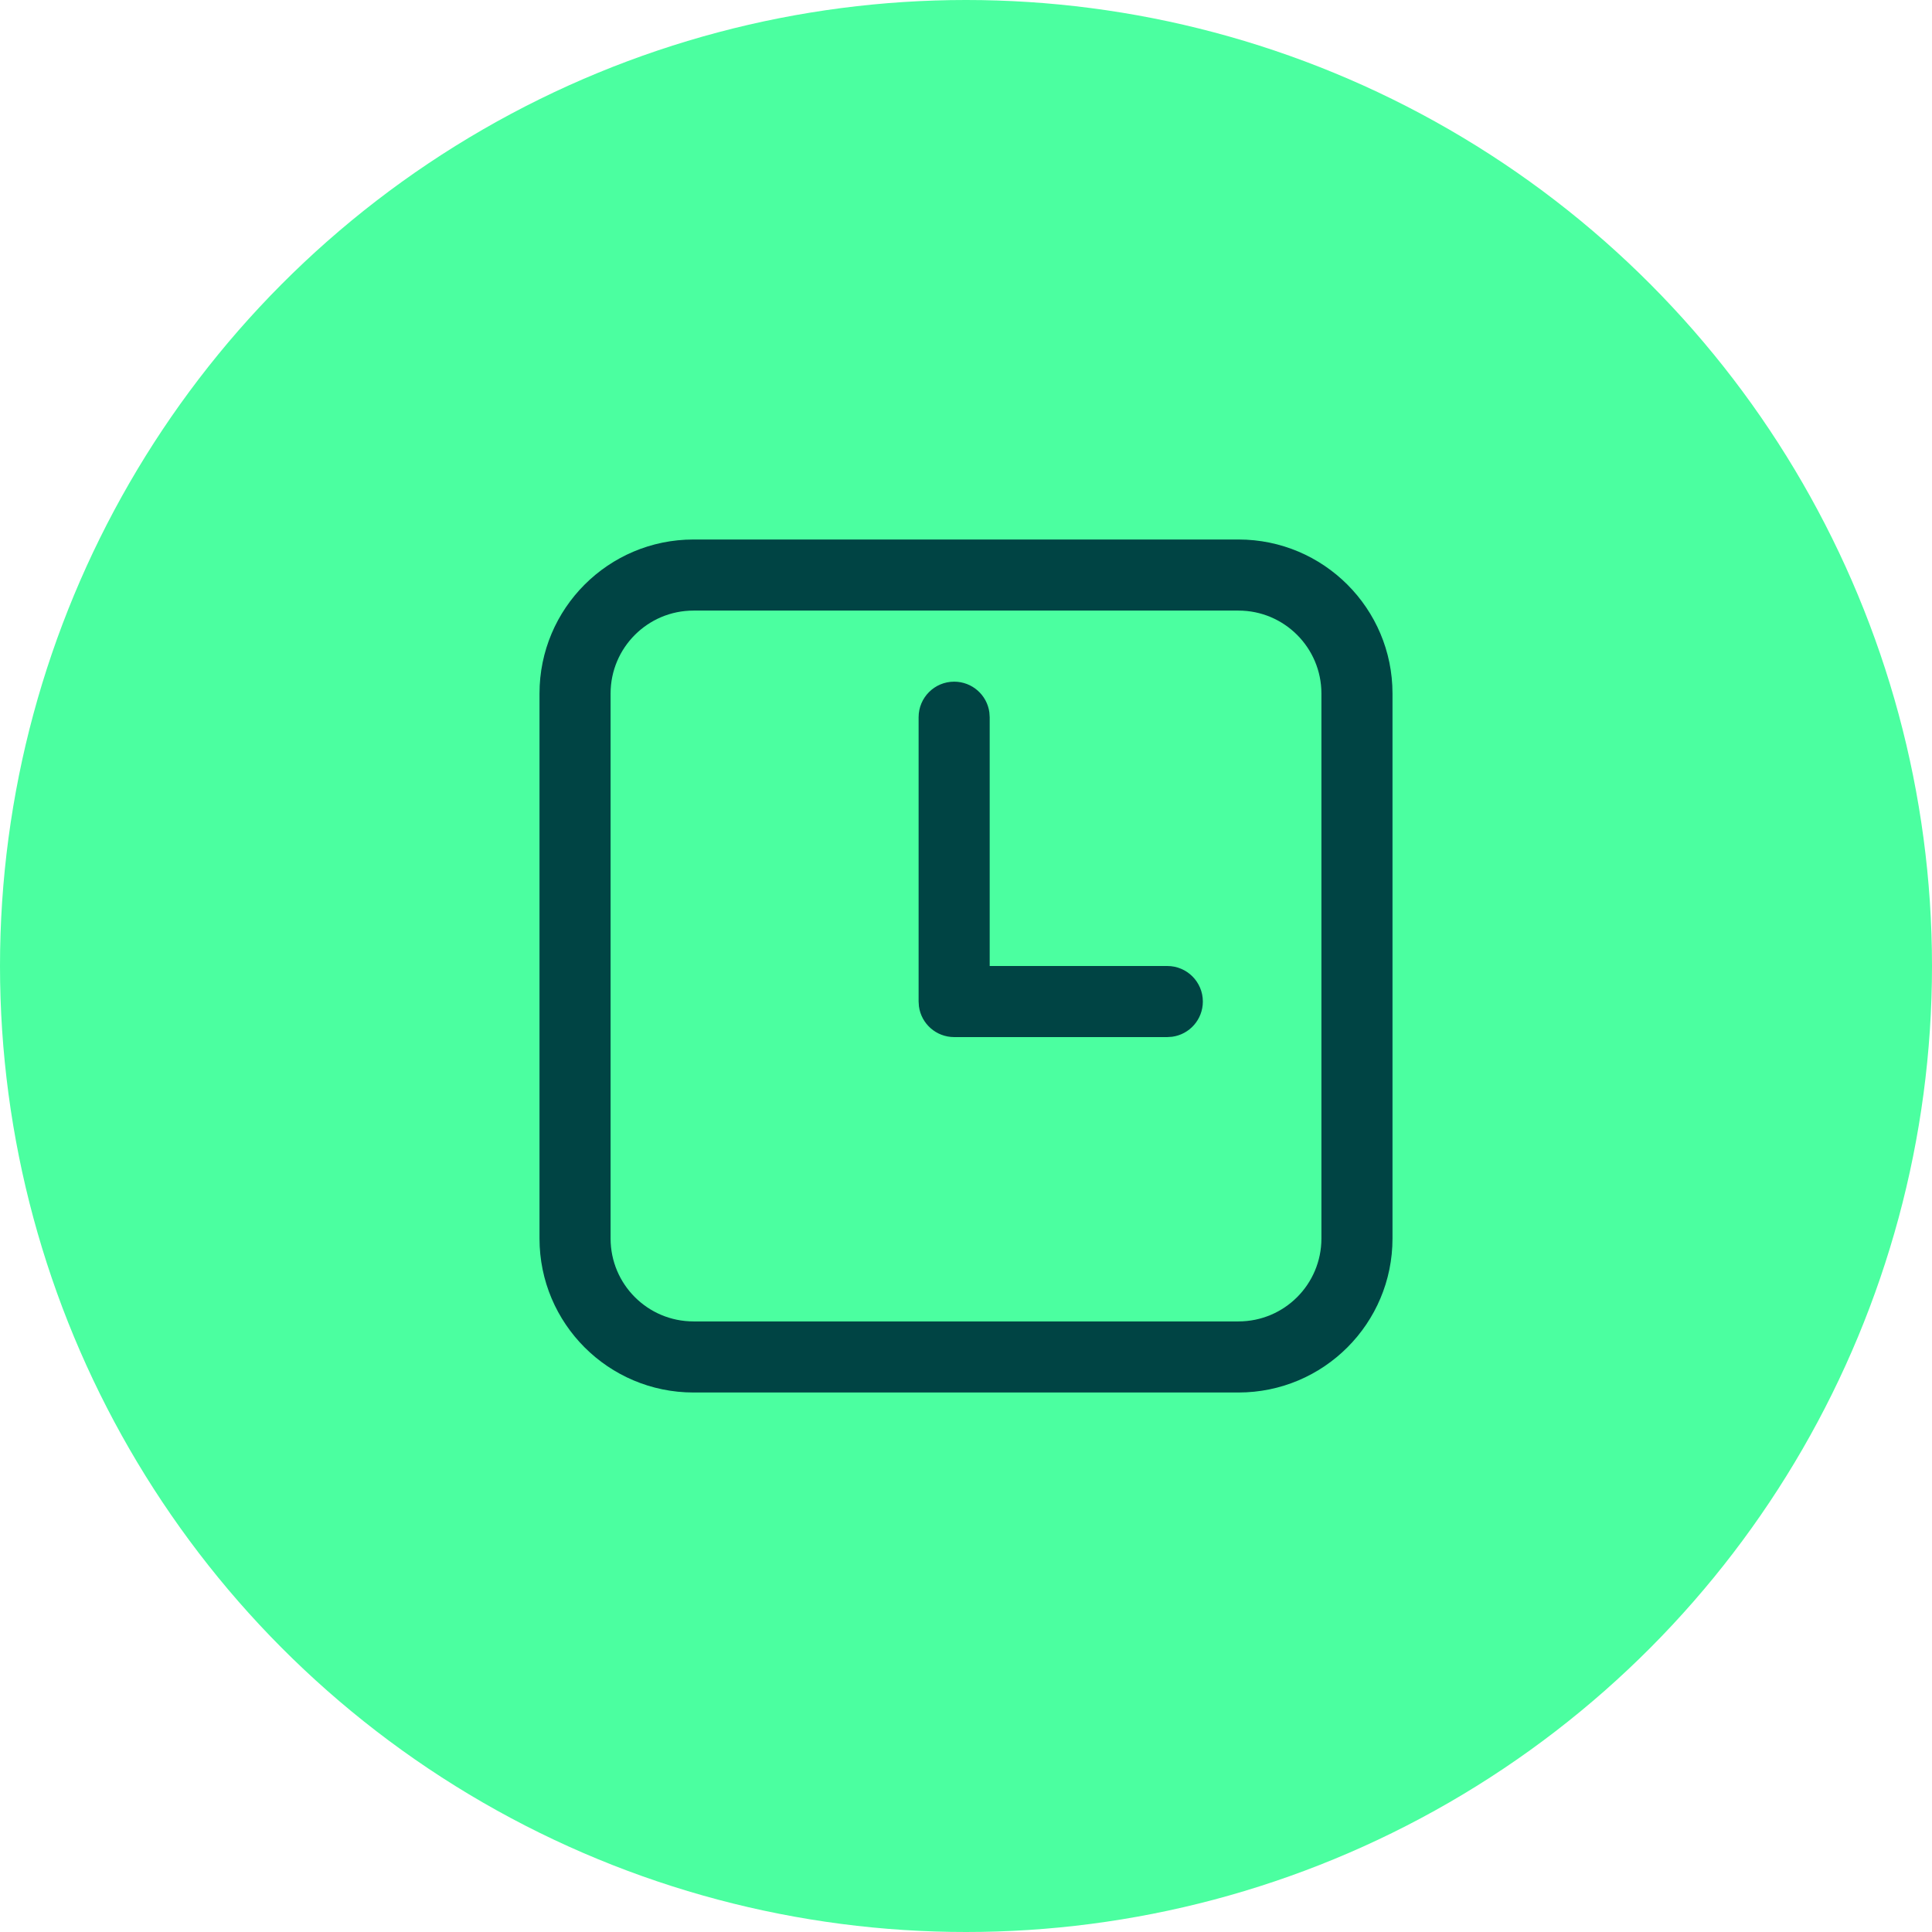<?xml version="1.0" encoding="UTF-8" standalone="no"?>
<svg
   width="53"
   height="53"
   viewBox="0 0 53 53"
   fill="none"
   version="1.1"
   id="svg275"
   sodipodi:docname="Journal.svg"
   inkscape:version="1.1.2 (b8e25be833, 2022-02-05)"
   xmlns:inkscape="http://www.inkscape.org/namespaces/inkscape"
   xmlns:sodipodi="http://sodipodi.sourceforge.net/DTD/sodipodi-0.dtd"
   xmlns="http://www.w3.org/2000/svg"
   xmlns:svg="http://www.w3.org/2000/svg">
  <defs
     id="defs279" />
  <sodipodi:namedview
     id="namedview277"
     pagecolor="#ffffff"
     bordercolor="#666666"
     borderopacity="1.0"
     inkscape:pageshadow="2"
     inkscape:pageopacity="0.0"
     inkscape:pagecheckerboard="0"
     showgrid="false"
     fit-margin-top="0"
     fit-margin-left="0"
     fit-margin-right="0"
     fit-margin-bottom="0"
     inkscape:zoom="4.5664063"
     inkscape:cx="32.301112"
     inkscape:cy="14.562874"
     inkscape:window-width="2560"
     inkscape:window-height="1360"
     inkscape:window-x="-9"
     inkscape:window-y="-9"
     inkscape:window-maximized="1"
     inkscape:current-layer="svg275" />
  <circle
     cx="26.5"
     cy="26.5"
     r="26.5"
     fill="#4bffa0"
     id="circle265"
     style="stroke-width:0.828" />
  <g
     style="fill:#004444;fill-opacity:1"
     id="g1027"
     transform="matrix(1.3,0,0,1.3,10.9,10.9)">
    <path
       d="M 17.75,3 C 19.545,3 21,4.455 21,6.25 v 11.5 C 21,19.545 19.545,21 17.75,21 H 6.25 C 4.455,21 3,19.545 3,17.75 V 6.25 C 3,4.455 4.455,3 6.25,3 Z m 0,1.5 H 6.25 C 5.284,4.5 4.5,5.284 4.5,6.25 v 11.5 c 0,0.967 0.783,1.75 1.75,1.75 h 11.5 c 0.967,0 1.75,-0.783 1.75,-1.75 V 6.25 C 19.5,5.284 18.716,4.5 17.75,4.5 Z m -6,1.5 c 0.38,0 0.694,0.282 0.743,0.648 L 12.5,6.75 V 12 h 3.748 c 0.414,0 0.75,0.336 0.75,0.75 0,0.38 -0.282,0.694 -0.648,0.743 L 16.248,13.5 H 11.75 c -0.38,0 -0.694,-0.282 -0.743,-0.648 L 11,12.75 v -6 C 11,6.336 11.336,6 11.75,6 Z"
       fill="#212121"
       id="path1018"
       style="fill:#004444;fill-opacity:1" />
  </g>
</svg>

